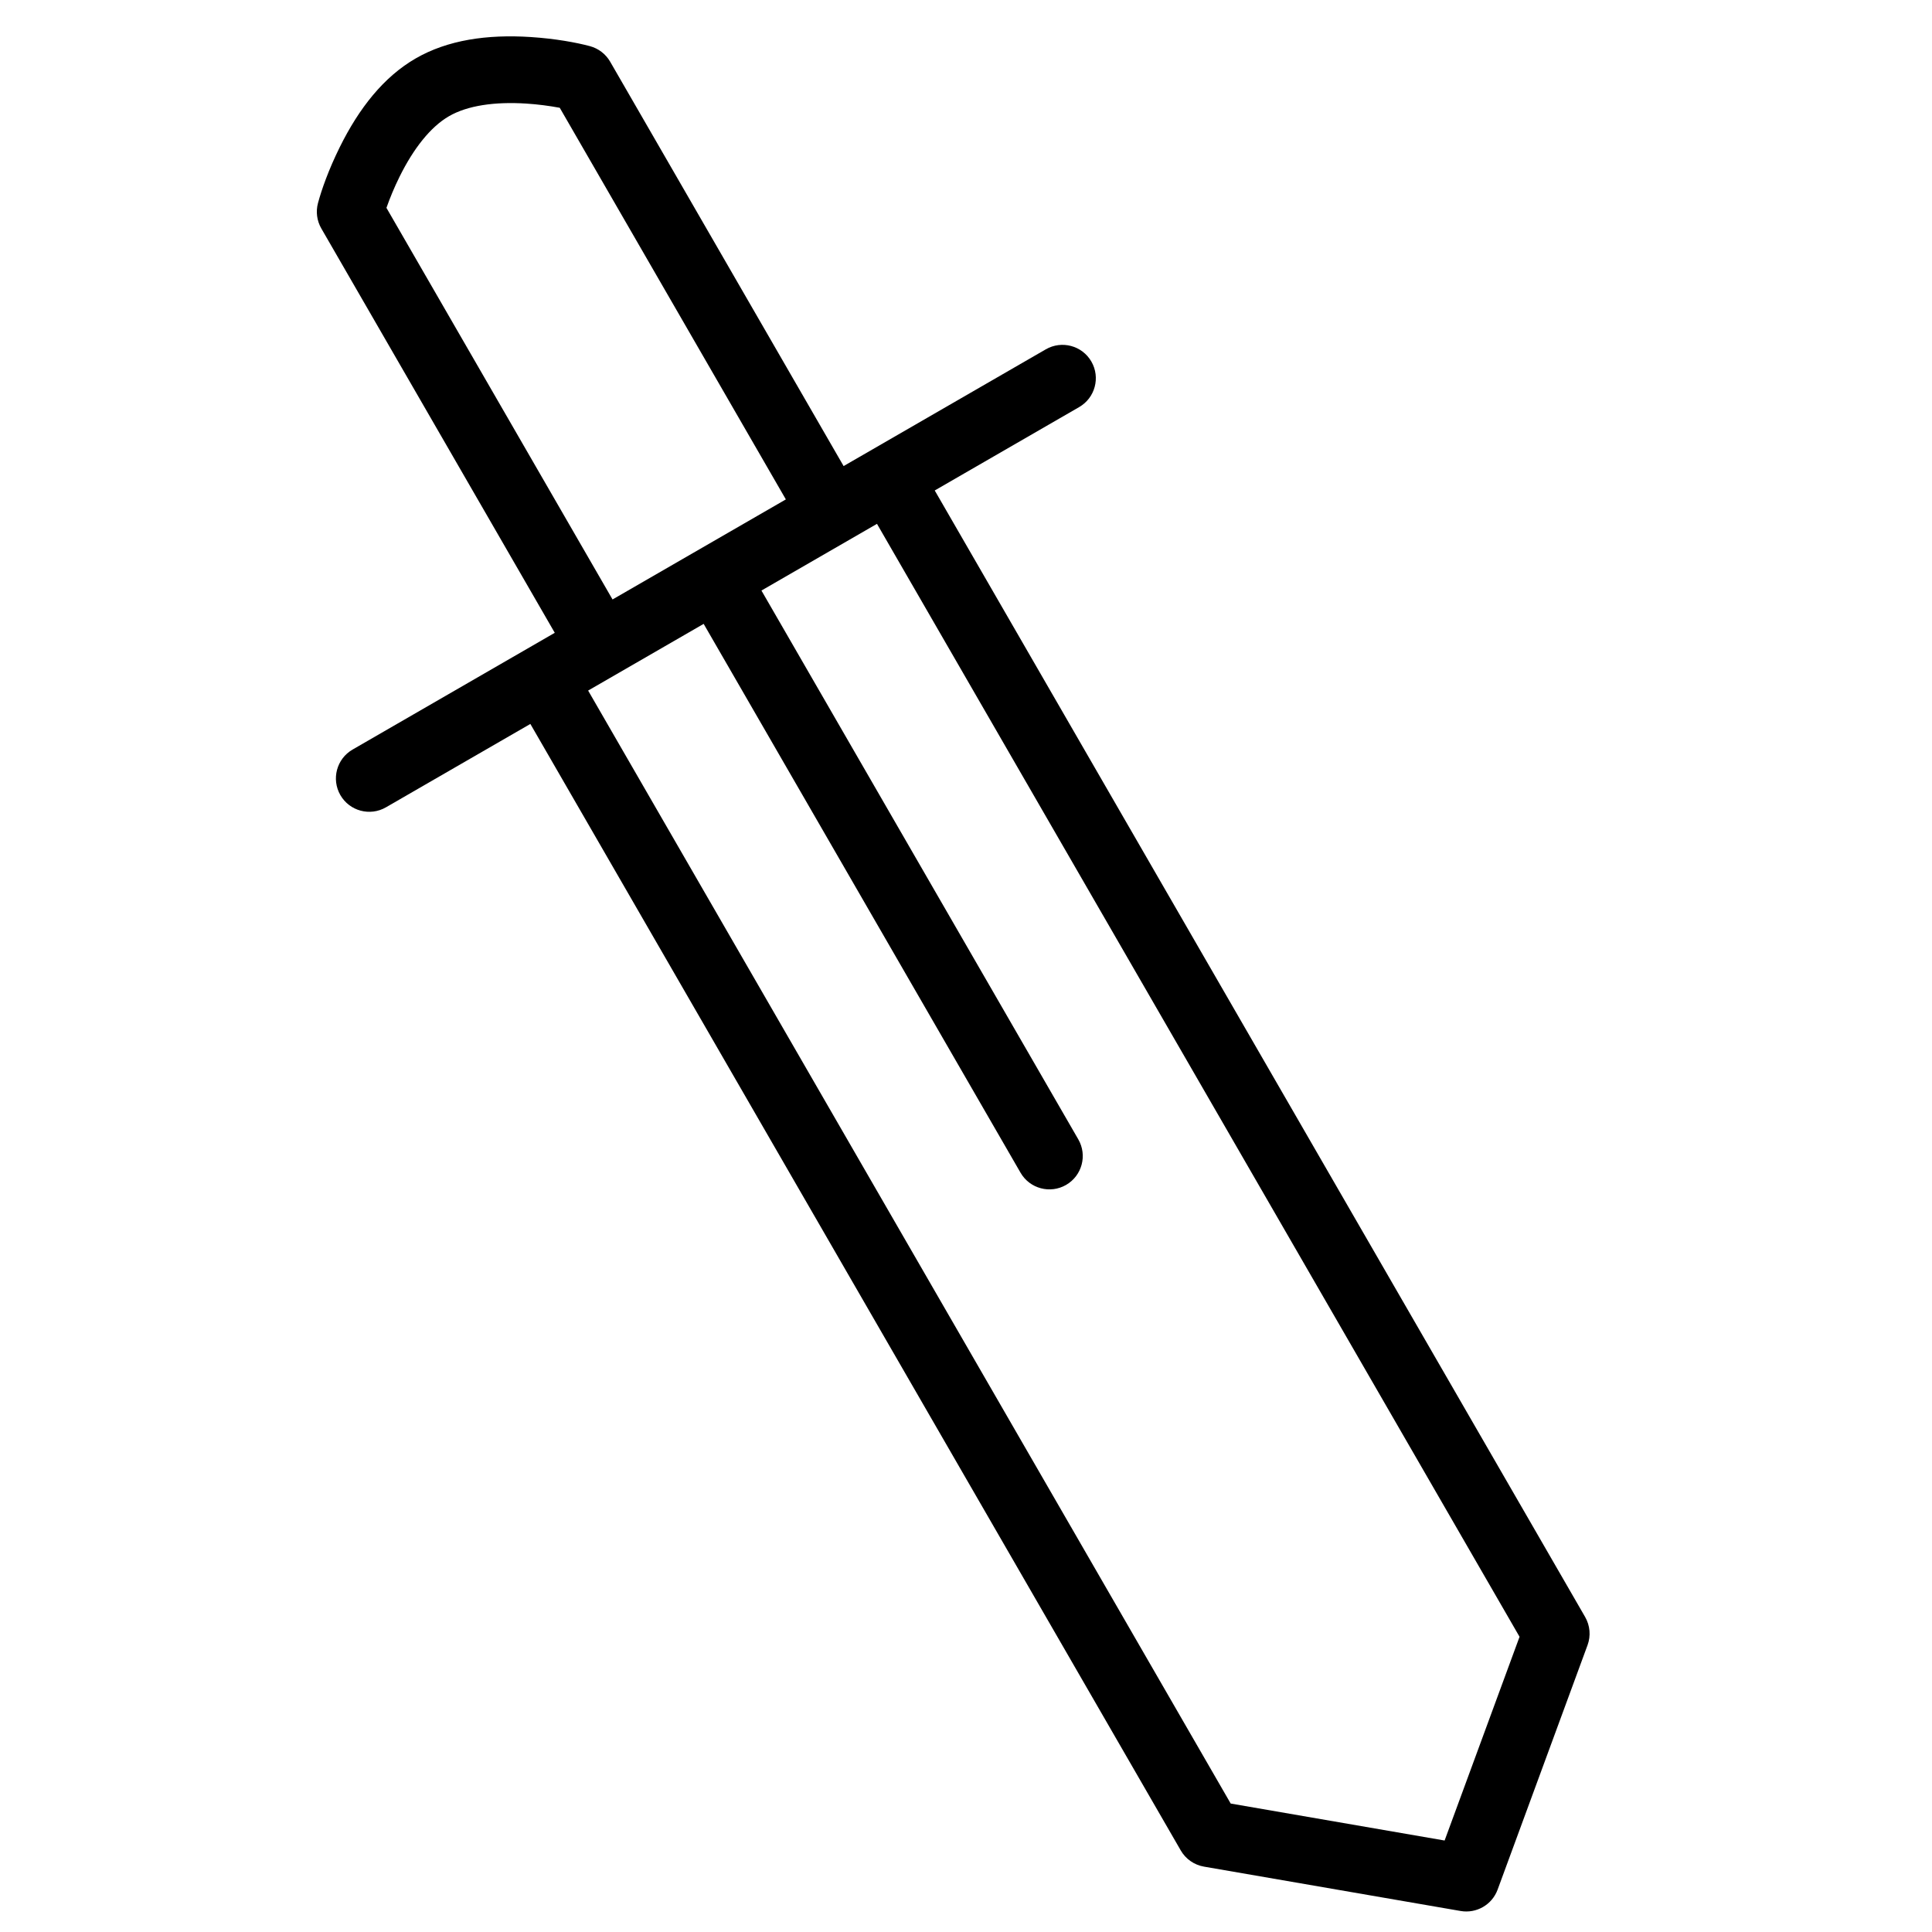 <?xml version="1.0" encoding="UTF-8"?>
<!-- Uploaded to: ICON Repo, www.svgrepo.com, Generator: ICON Repo Mixer Tools -->
<svg fill="#000000" width="800px" height="800px" version="1.1" viewBox="144 144 512 512" xmlns="http://www.w3.org/2000/svg">
 <path d="m291.02 311.7-61.871-107.16c-1.172-2.031-1.488-4.441-0.883-6.707 0.945-3.535 2.82-8.863 5.762-14.809 5.117-10.348 11.645-18.641 20.137-23.543 8.488-4.902 18.938-6.41 30.457-5.668 6.621 0.43 12.172 1.469 15.707 2.414 2.262 0.609 4.195 2.09 5.367 4.117l61.871 107.17 53.582-30.938c4.227-2.441 9.633-0.992 12.074 3.234 2.441 4.227 0.992 9.633-3.238 12.074l-38.27 22.098 172.36 298.53c1.309 2.273 1.547 5.012 0.641 7.473l-23.832 64.789c-1.473 4.004-5.598 6.387-9.801 5.66l-68.023-11.758c-2.586-0.449-4.84-2.019-6.148-4.293l-172.36-298.53-38.273 22.098c-4.231 2.441-9.633 0.992-12.074-3.234-2.441-4.231-0.992-9.633 3.234-12.074zm39.457-2.367-30.617 17.676 170.29 294.95 56.688 9.797 19.859-53.992-170.29-294.94-30.617 17.676 83.969 145.44c2.441 4.227 0.992 9.633-3.234 12.074s-9.633 0.992-12.074-3.234zm-38.137-136.77c-2.781-0.516-5.781-0.914-8.855-1.113-8.359-0.535-15.578 0.504-20.484 3.336-4.902 2.832-9.414 8.562-13.125 16.07-1.367 2.762-2.523 5.559-3.465 8.227l59.918 103.78 45.93-26.516z" fill-rule="evenodd"/>
</svg>